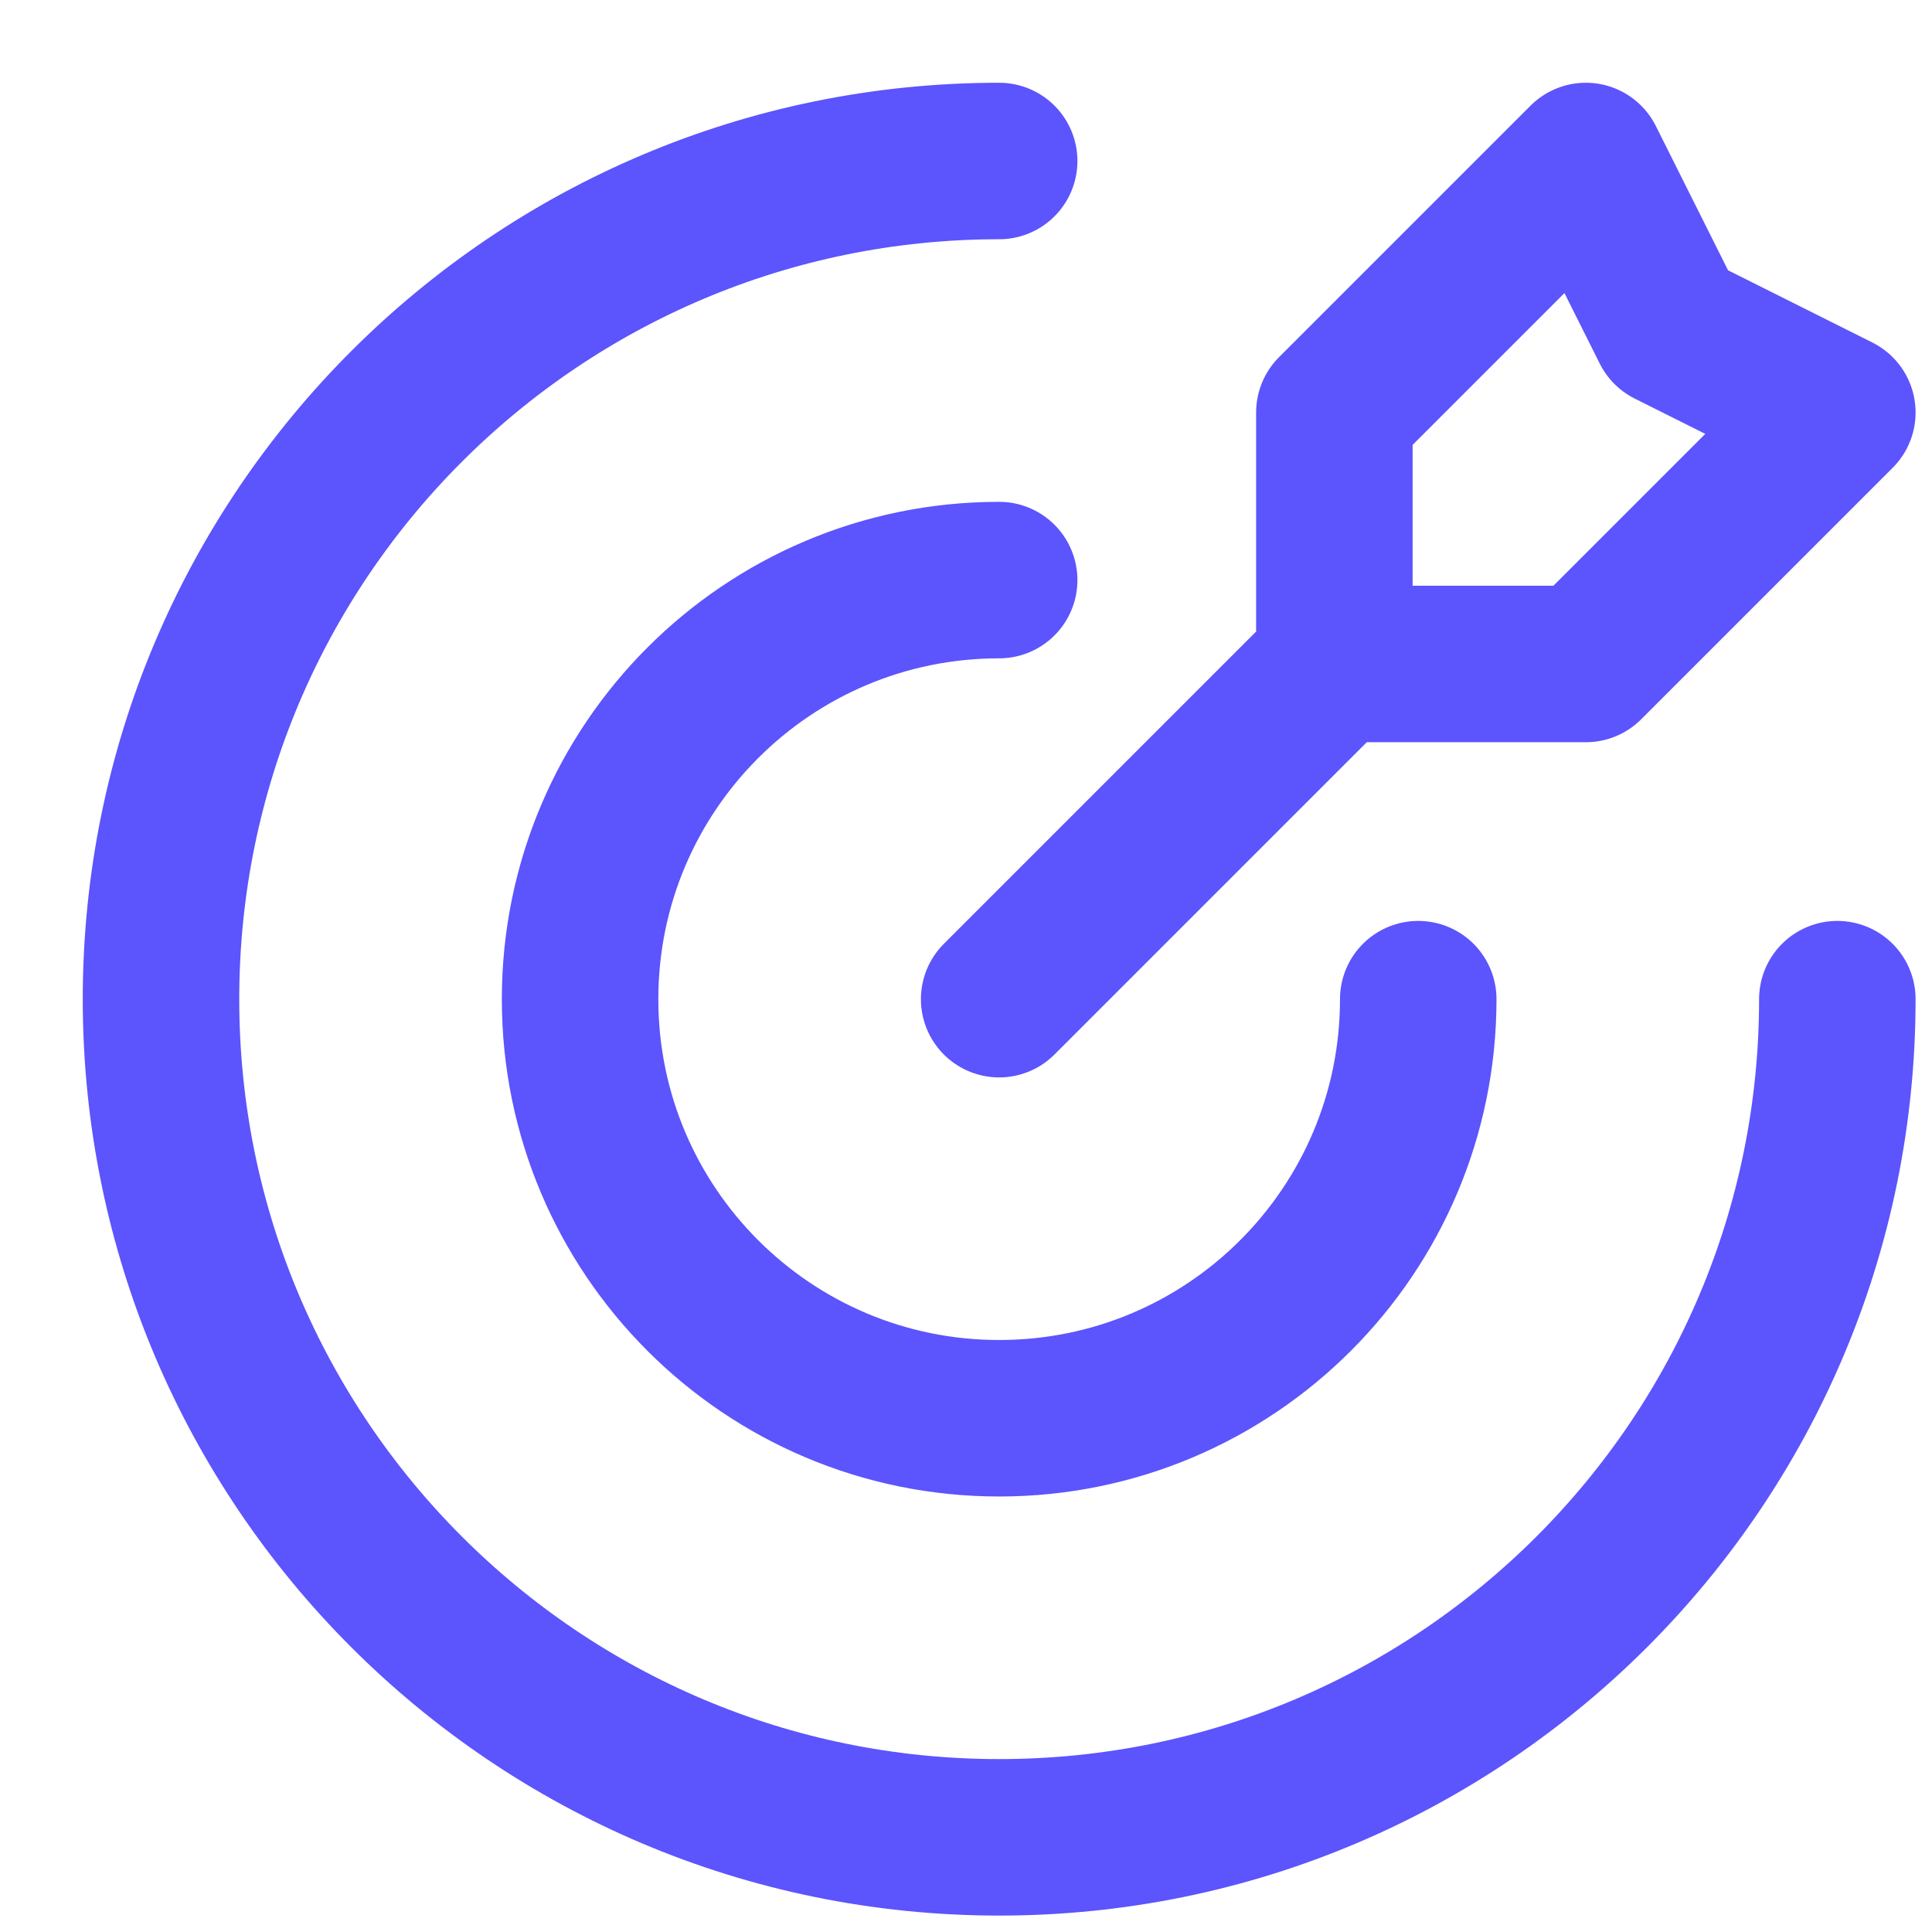 <?xml version="1.0" encoding="utf-8"?>
<svg xmlns="http://www.w3.org/2000/svg" fill="none" height="100%" overflow="visible" preserveAspectRatio="none" style="display: block;" viewBox="0 0 12 12" width="100%">
<path d="M8.288 4.124V2.562L9.85 1L10.371 2.041L11.412 2.562L9.85 4.124H8.288ZM8.288 4.124L6.206 6.206M11.412 6.206C11.412 9.081 9.081 11.412 6.206 11.412C3.331 11.412 1 9.081 1 6.206C1 3.331 3.331 1 6.206 1M8.809 6.206C8.809 7.644 7.644 8.809 6.206 8.809C4.768 8.809 3.603 7.644 3.603 6.206C3.603 4.768 4.768 3.603 6.206 3.603" id="Icon" stroke="#5C54FD" stroke-linecap="round" stroke-linejoin="round" stroke-width="0.972"/>
</svg>